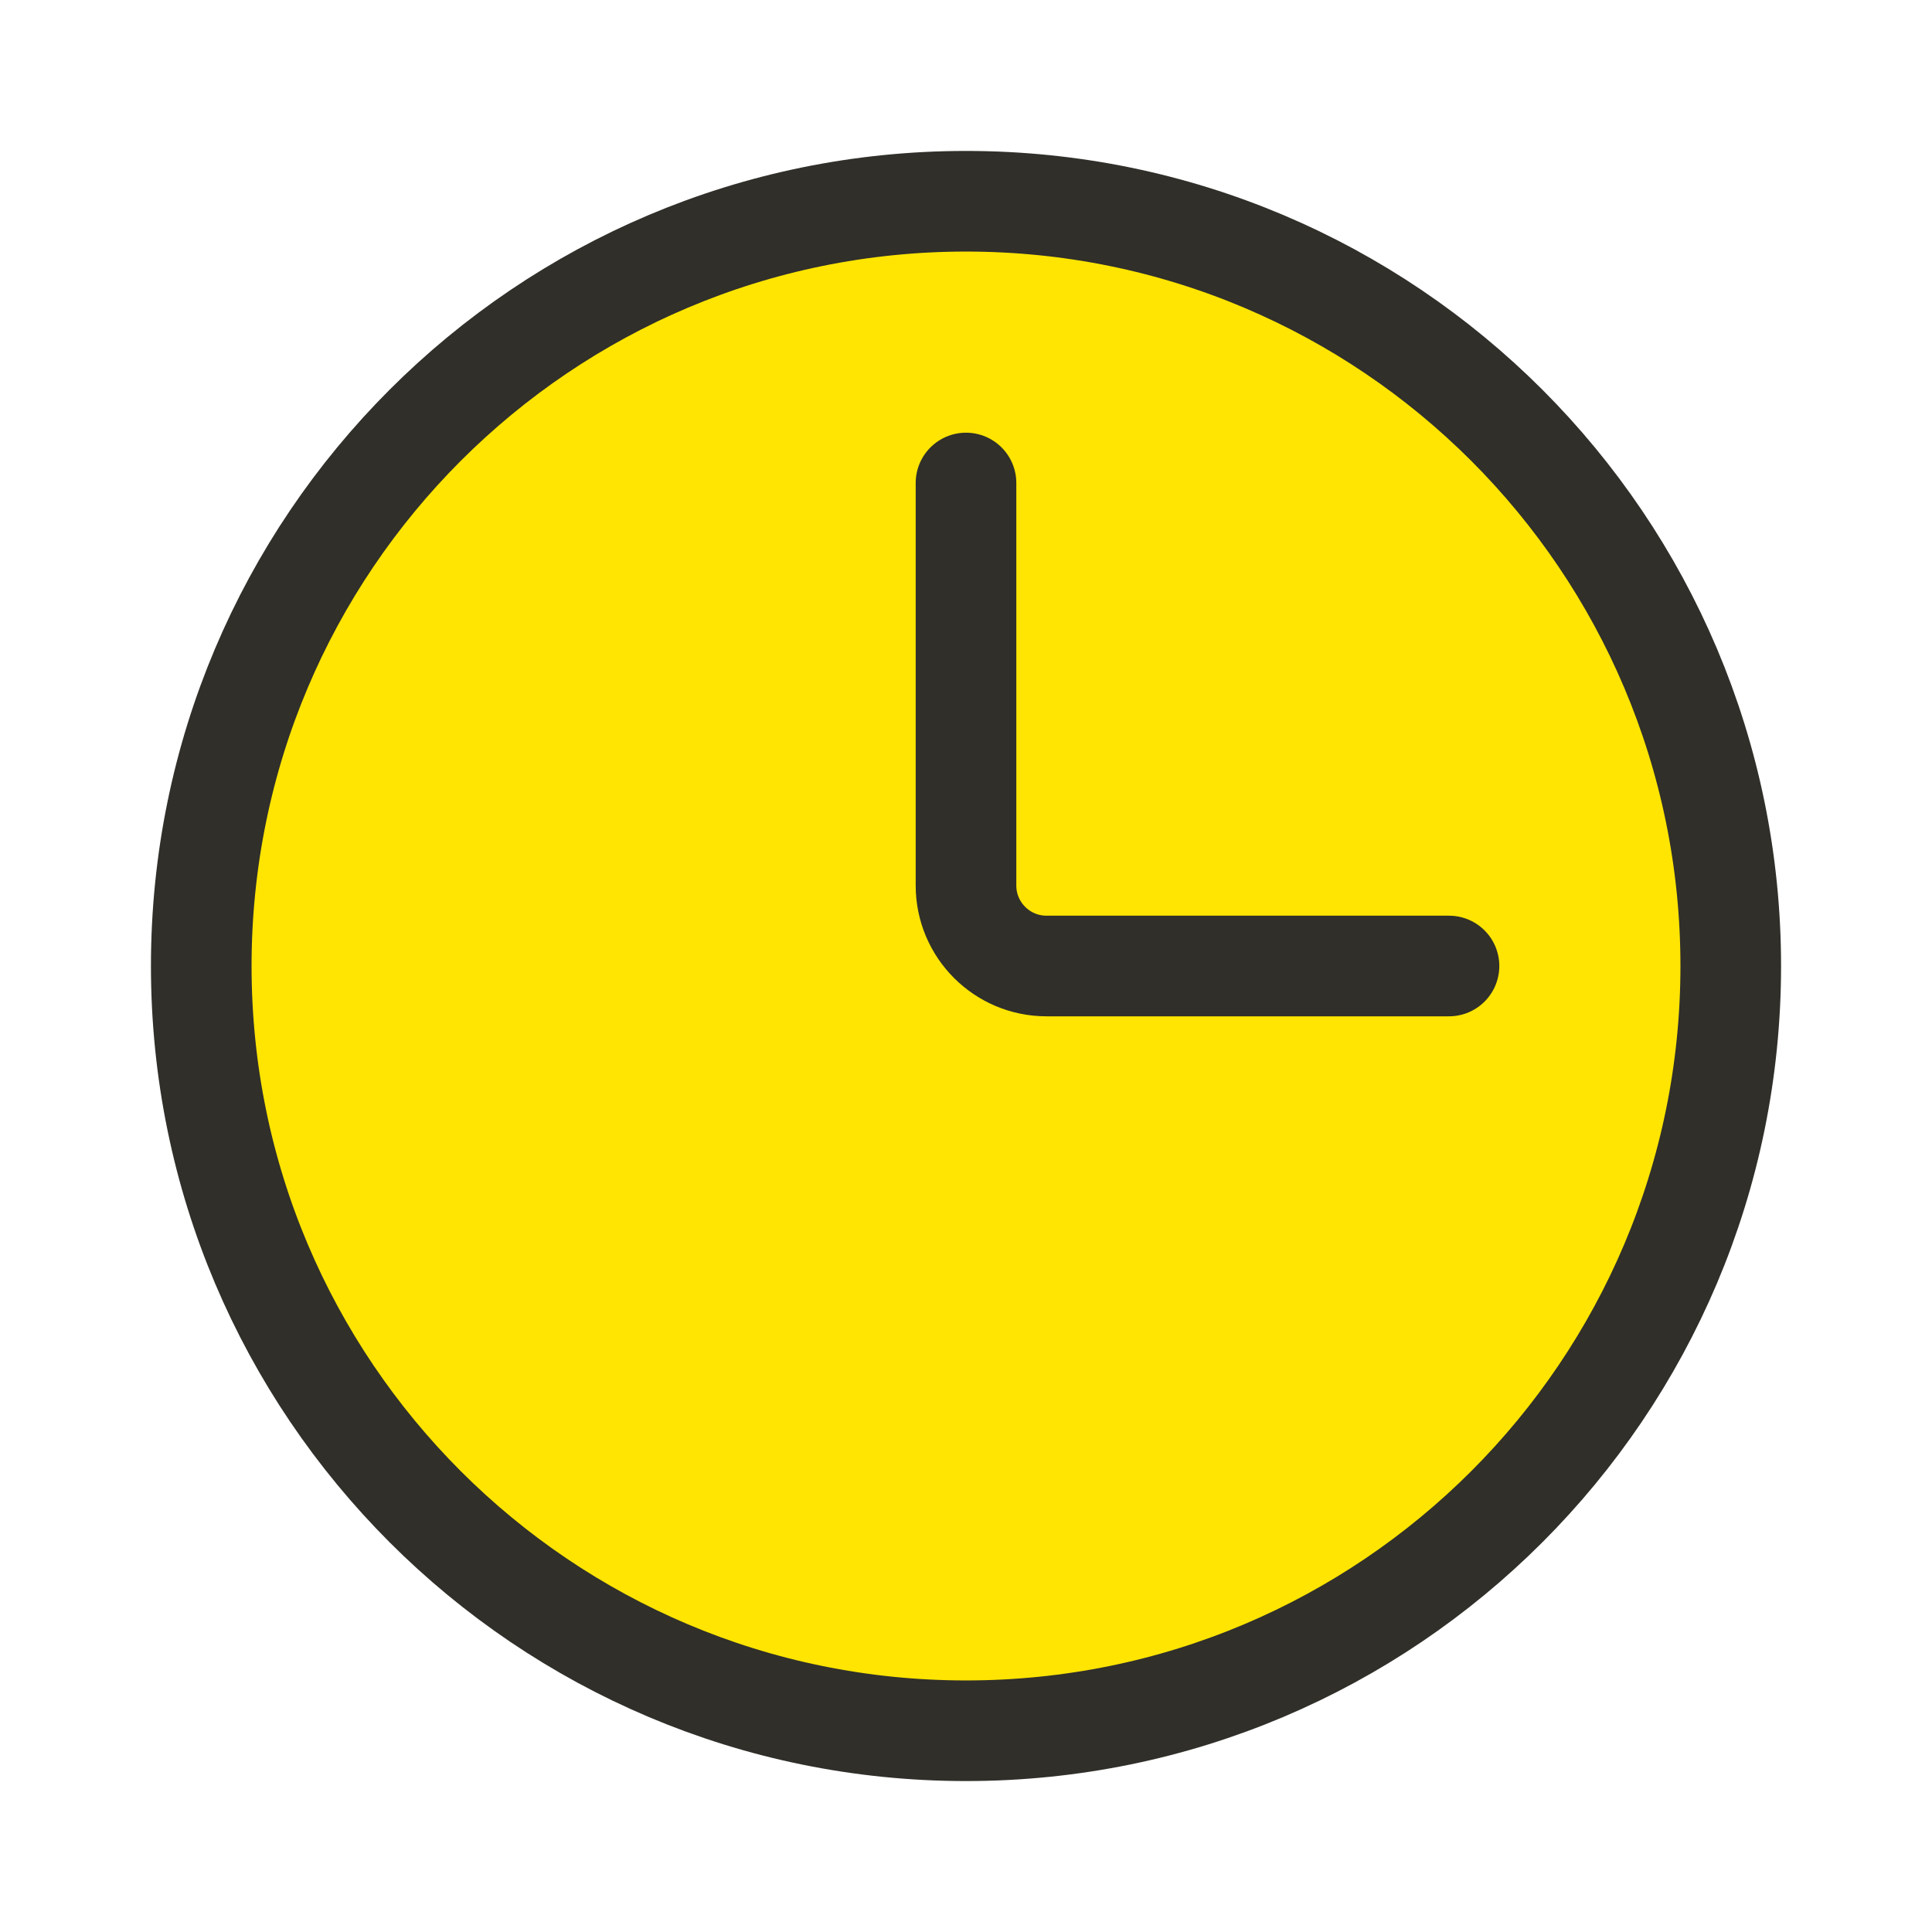 <?xml version="1.0" encoding="UTF-8"?> <svg xmlns="http://www.w3.org/2000/svg" width="24" height="24" viewBox="0 0 24 24" fill="none"><path d="M12 21.5C6.753 21.5 2.5 17.247 2.5 12C2.5 6.753 6.753 2.5 12 2.5C17.247 2.5 21.5 6.753 21.5 12C21.5 17.247 17.247 21.5 12 21.5Z" fill="#FFE501" stroke="#302F2A" stroke-width="1.25" stroke-linecap="round"></path><path d="M12 6V11C12 11.552 12.448 12 13 12H18" stroke="#302F2A" stroke-width="1.25" stroke-linecap="round"></path></svg> 